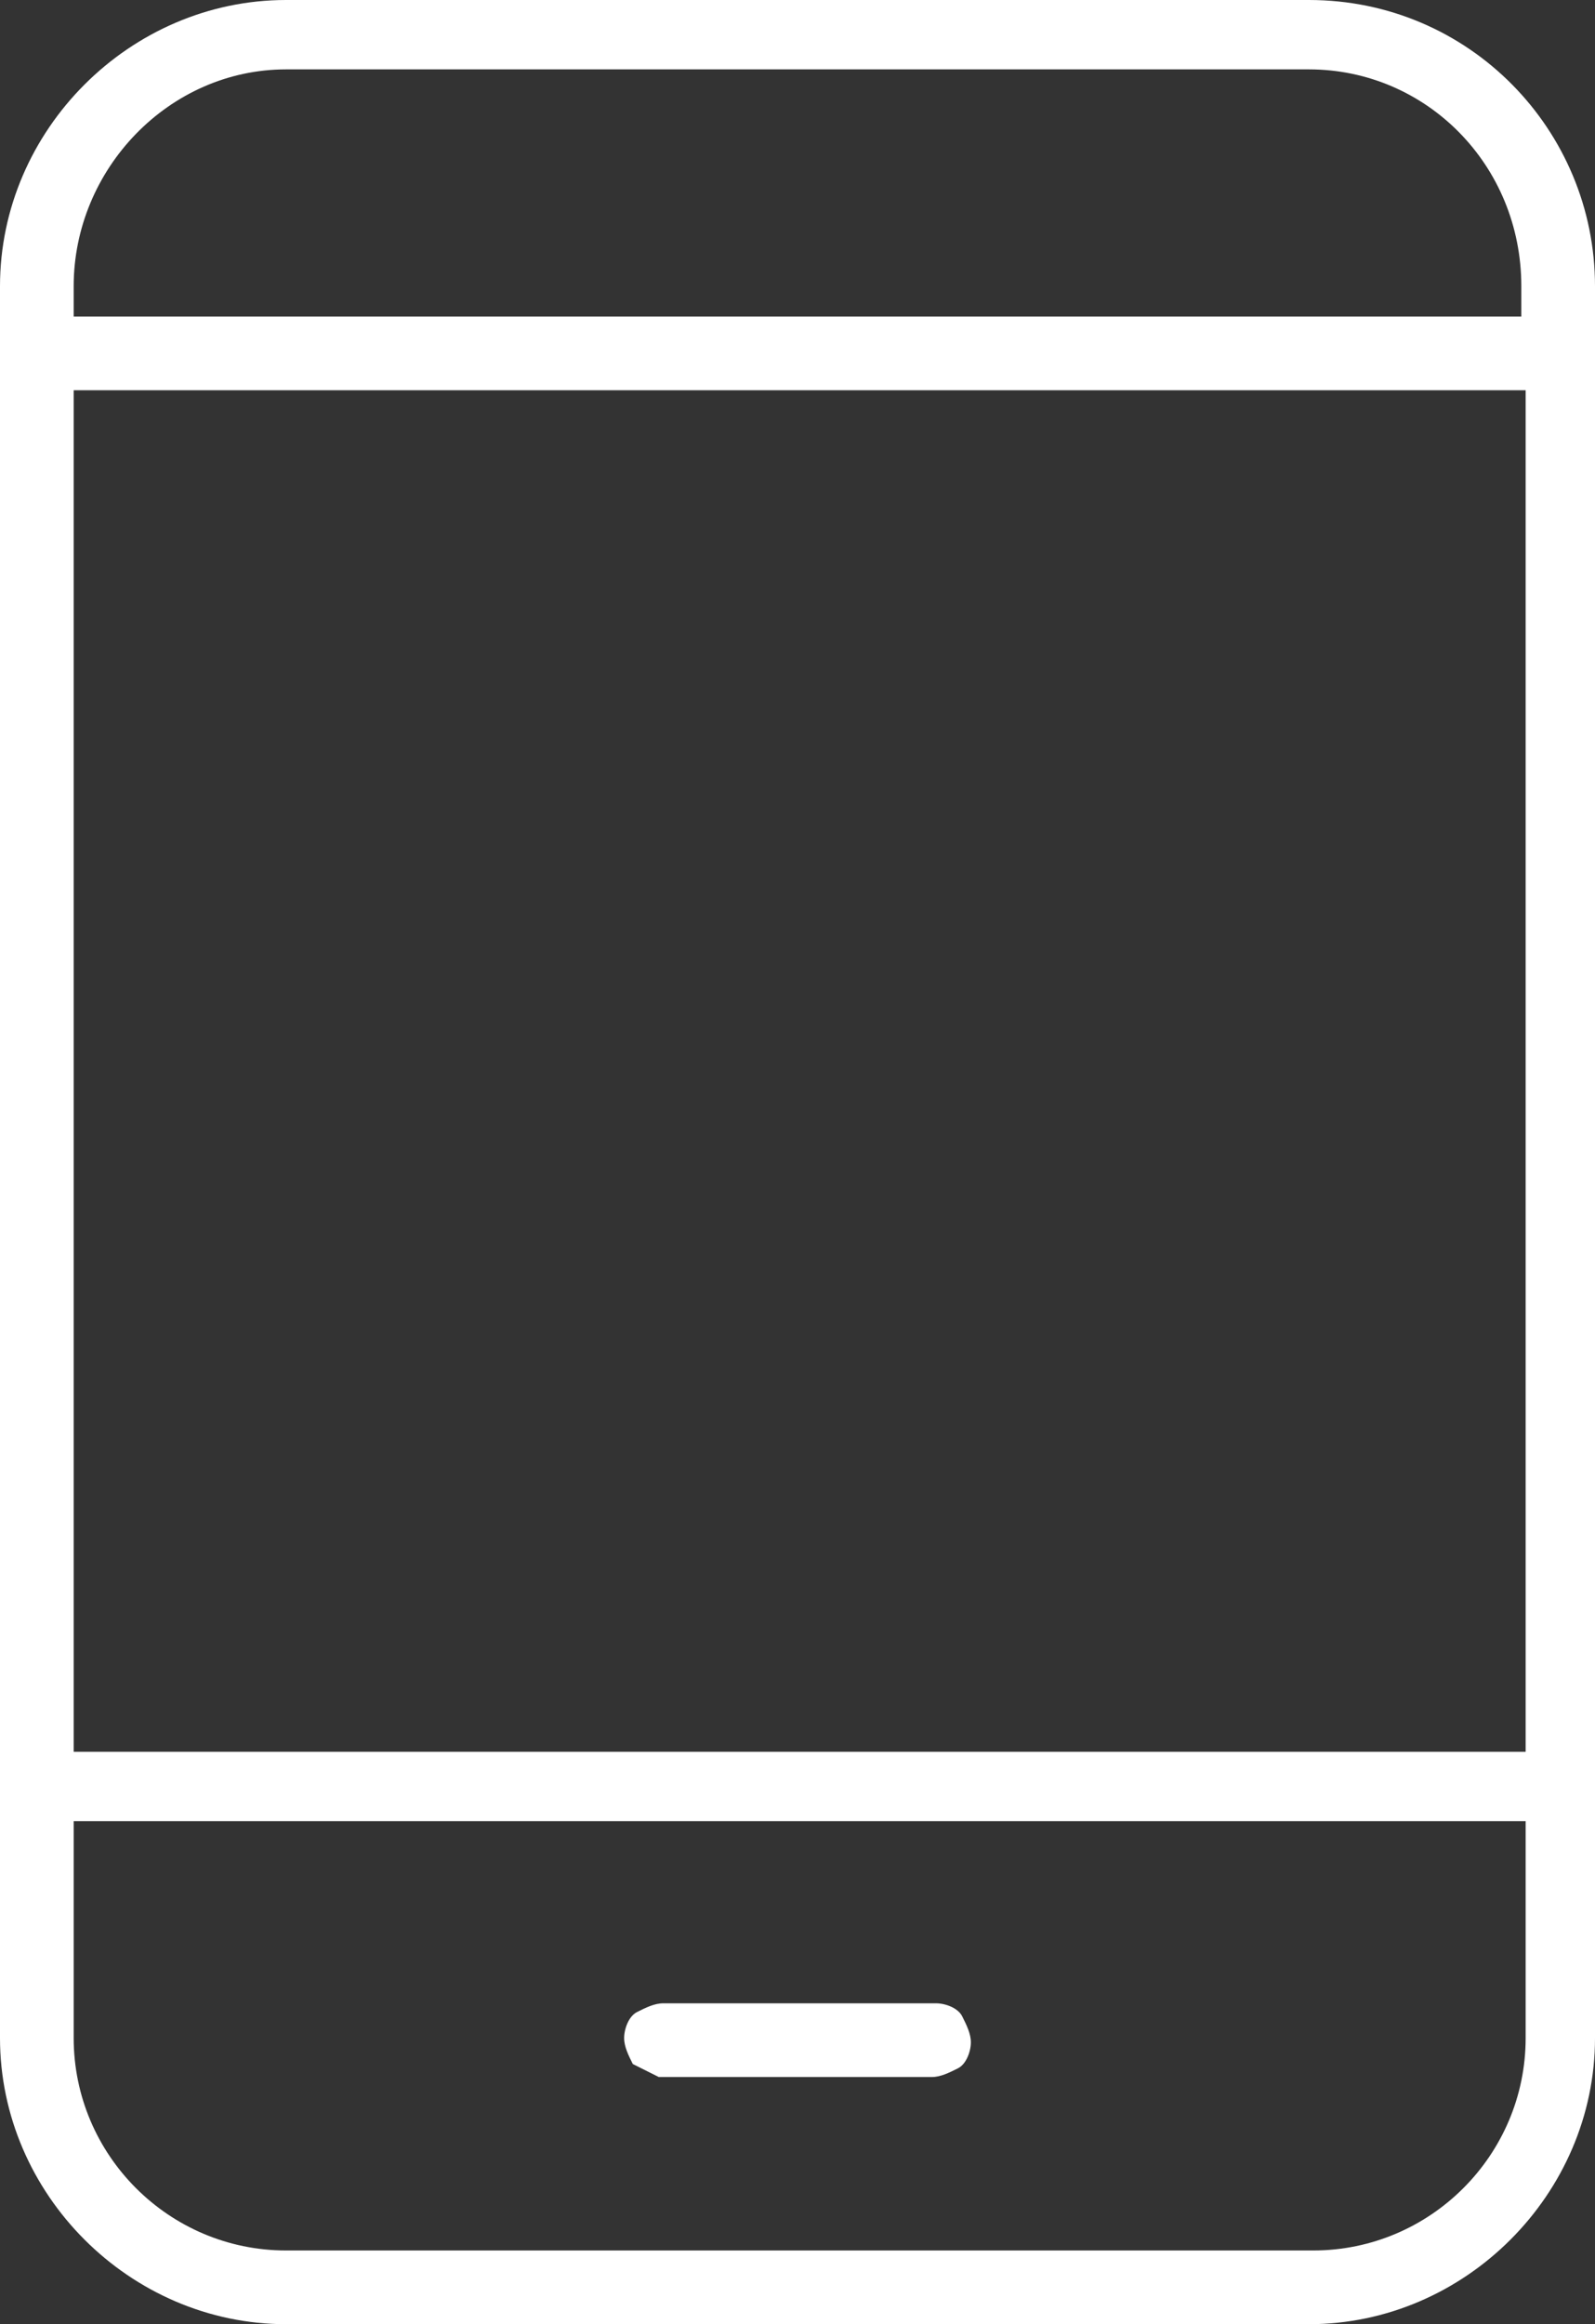 <svg xmlns="http://www.w3.org/2000/svg" xmlns:xlink="http://www.w3.org/1999/xlink" id="Capa_1" x="0px" y="0px" viewBox="0 0 36.8 53.6" style="enable-background:new 0 0 36.8 53.6;" xml:space="preserve"><rect x="0" y="0" width="36.8" height="53.6" fill="#333333" stroke="none"/><style type="text/css">	.st0{fill:#FFFFFF;}</style><g>	<path class="st0" d="M30.2,0H6.6C3,0,0,3,0,6.6V47c0,3.6,3,6.6,6.6,6.6h23.6c3.6,0,6.6-3,6.6-6.6V6.6C36.8,3,33.9,0,30.2,0z   M35.2,47c0,2.7-2.2,4.9-4.9,4.9H6.6c-2.7,0-4.9-2.2-4.9-4.9v-5h33.5V47z M35.2,40.4H1.7V9h33.5V40.4z M35.2,7.3H1.7V6.6  c0-2.7,2.2-5,4.9-5h23.6c2.7,0,4.9,2.2,4.9,5V7.3z"></path>	<path class="st0" d="M15.2,47.9l6.3,0c0,0,0,0,0,0c0.2,0,0.4-0.1,0.6-0.2c0.2-0.1,0.3-0.4,0.3-0.6c0-0.2-0.1-0.4-0.2-0.6  c-0.1-0.2-0.4-0.3-0.6-0.3h-6.3c-0.2,0-0.4,0.1-0.6,0.2c-0.2,0.1-0.3,0.4-0.3,0.6c0,0.2,0.1,0.4,0.2,0.6  C14.8,47.7,15,47.8,15.2,47.9z"></path></g></svg>